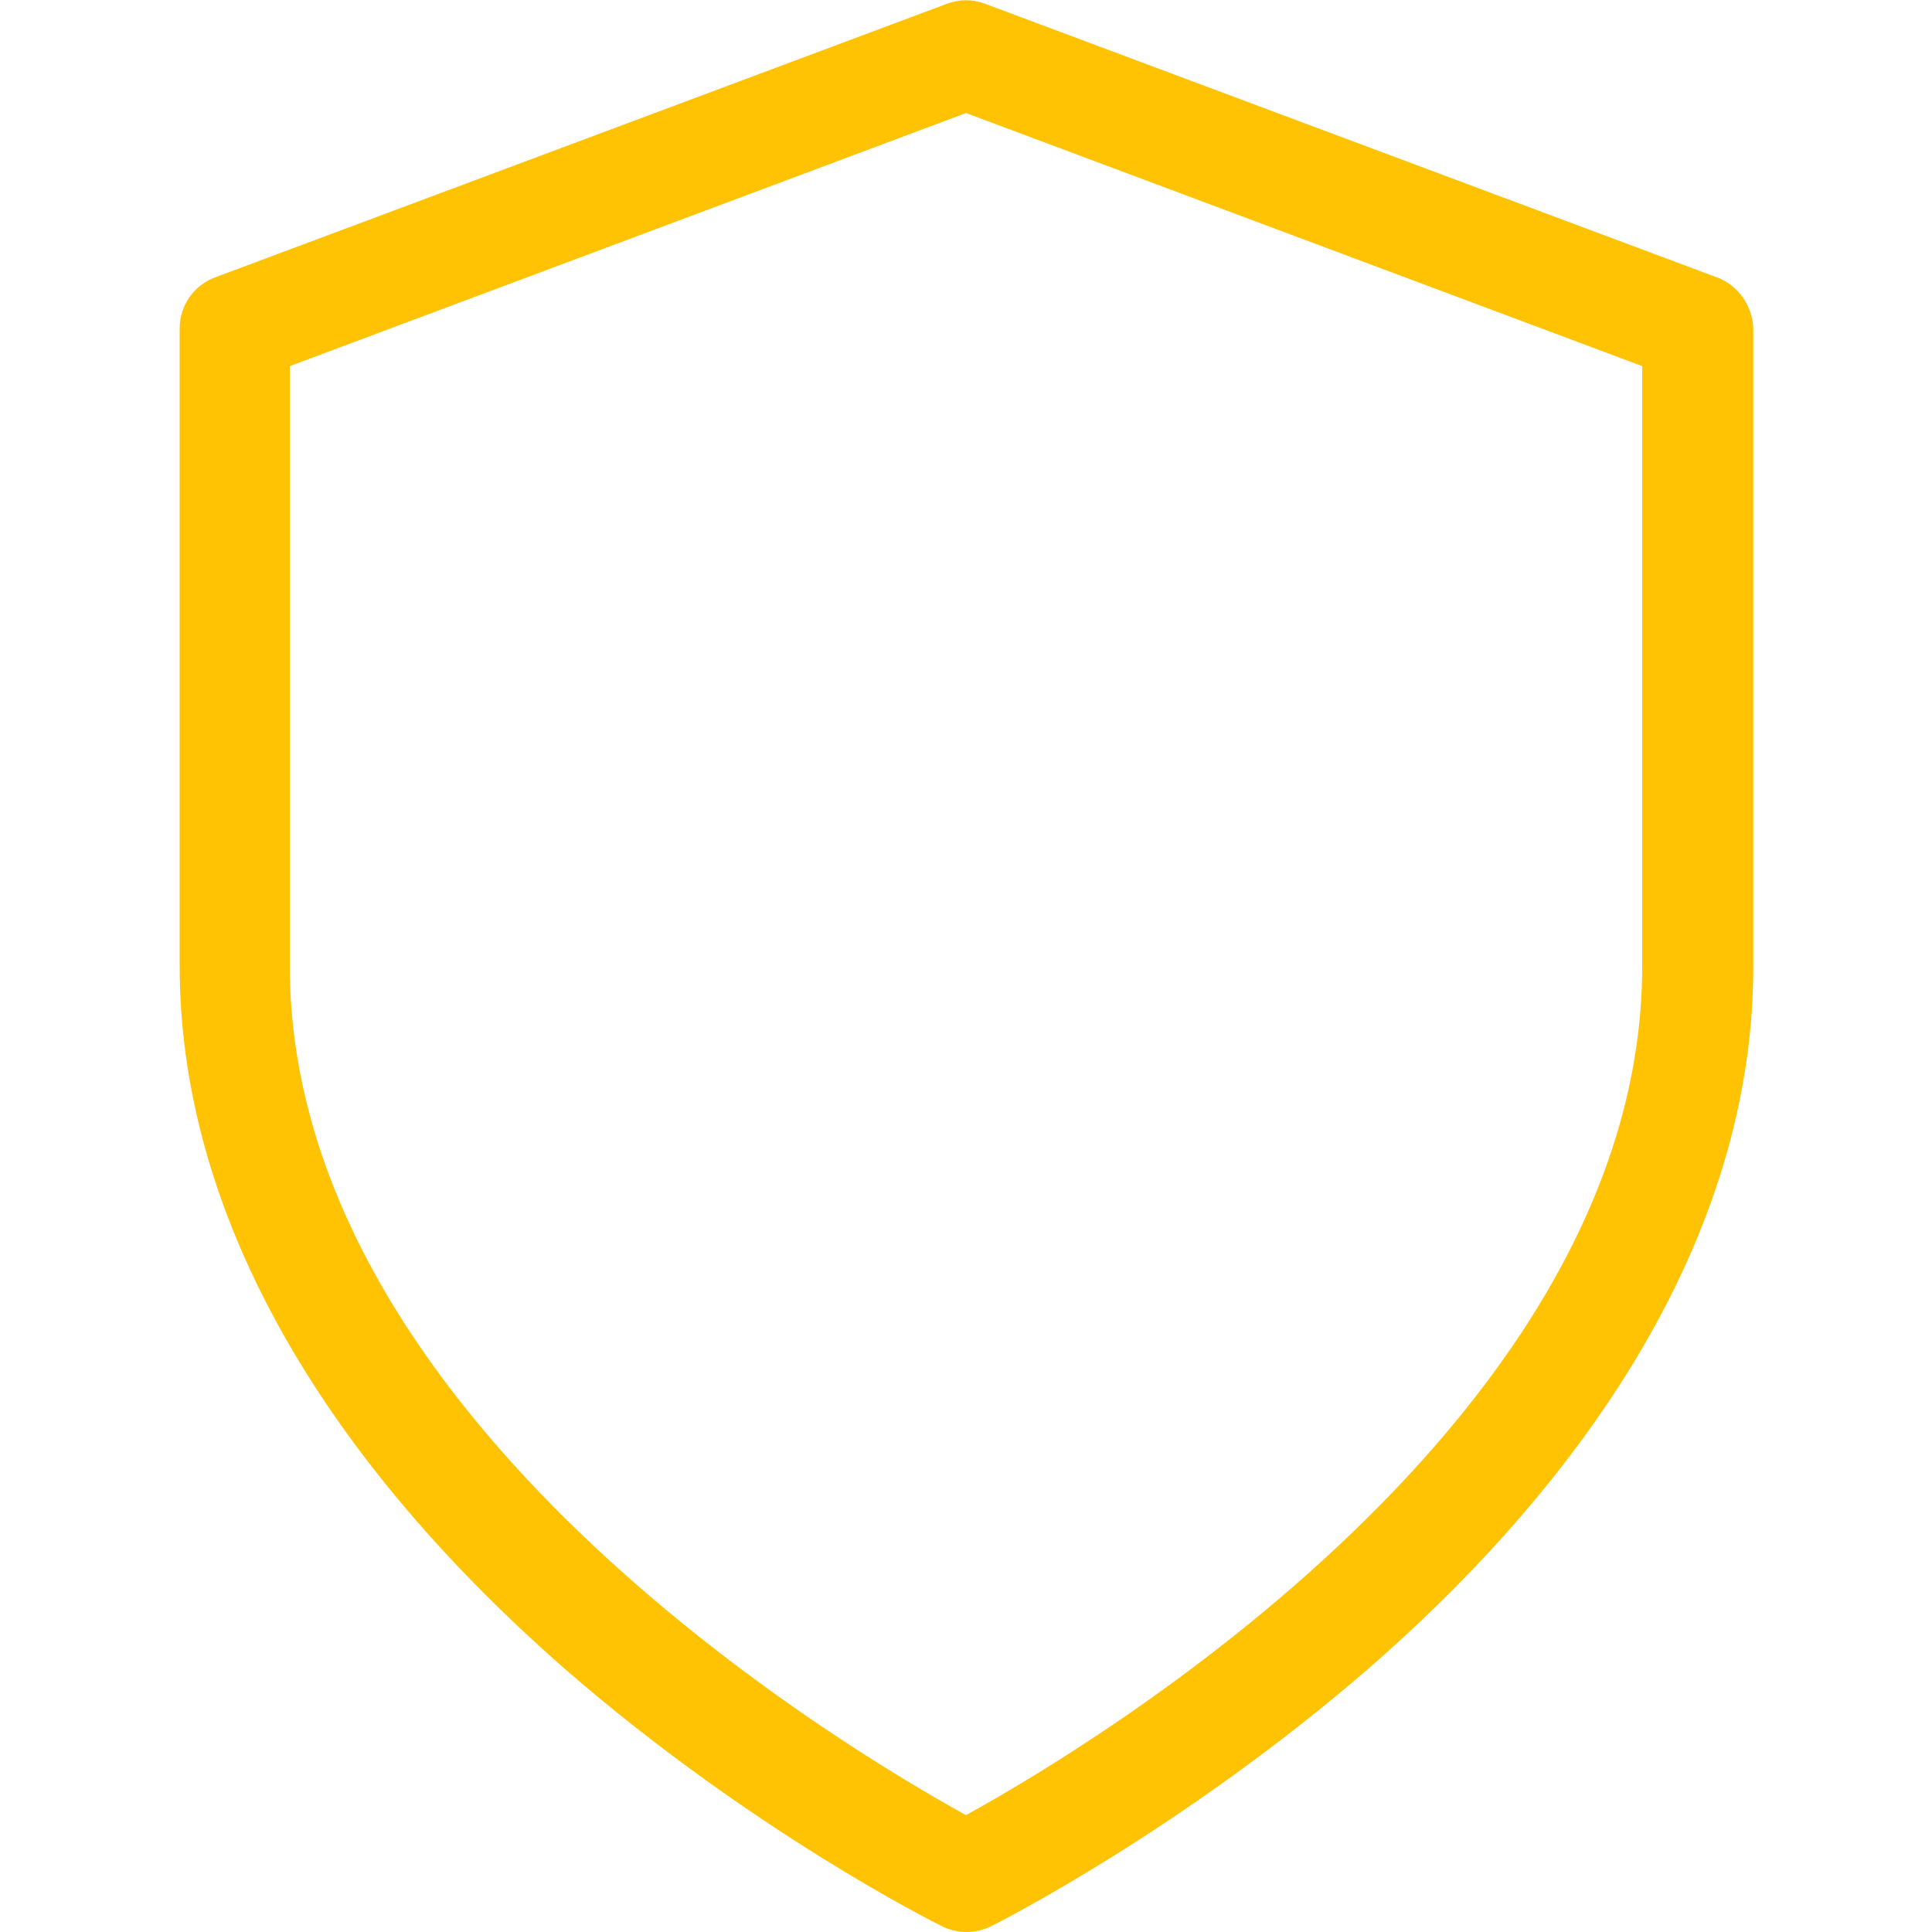 <?xml version="1.0" encoding="utf-8"?>
<!-- Generator: Adobe Illustrator 26.4.1, SVG Export Plug-In . SVG Version: 6.00 Build 0)  -->
<svg version="1.1" id="Layer_1" xmlns="http://www.w3.org/2000/svg" xmlns:xlink="http://www.w3.org/1999/xlink" x="0px" y="0px"
	 viewBox="0 0 200 200" style="enable-background:new 0 0 200 200;" xml:space="preserve">
<style type="text/css">
	.st0{fill:#ffc303;}
</style>
<g>
	<path class="st0" d="M177.7,28.7L102,0.4c-1.3-0.5-2.7-0.5-4,0L22.3,28.7c-2.2,0.8-3.7,2.9-3.7,5.3v66c0,24.8,13.8,49.9,39.8,72.7
		c19.3,16.8,38.3,26.3,39.1,26.7c1.6,0.8,3.5,0.8,5.1,0c0.8-0.4,19.8-10,39.1-26.7c26-22.7,39.8-47.8,39.8-72.6V34
		C181.4,31.6,179.9,29.5,177.7,28.7z M170,100c0,46.7-57.1,80.8-70,87.9c-12.9-7.1-70-41.2-70-87.9V37.9l70-26.2l70,26.2V100z"/>
</g>
</svg>
